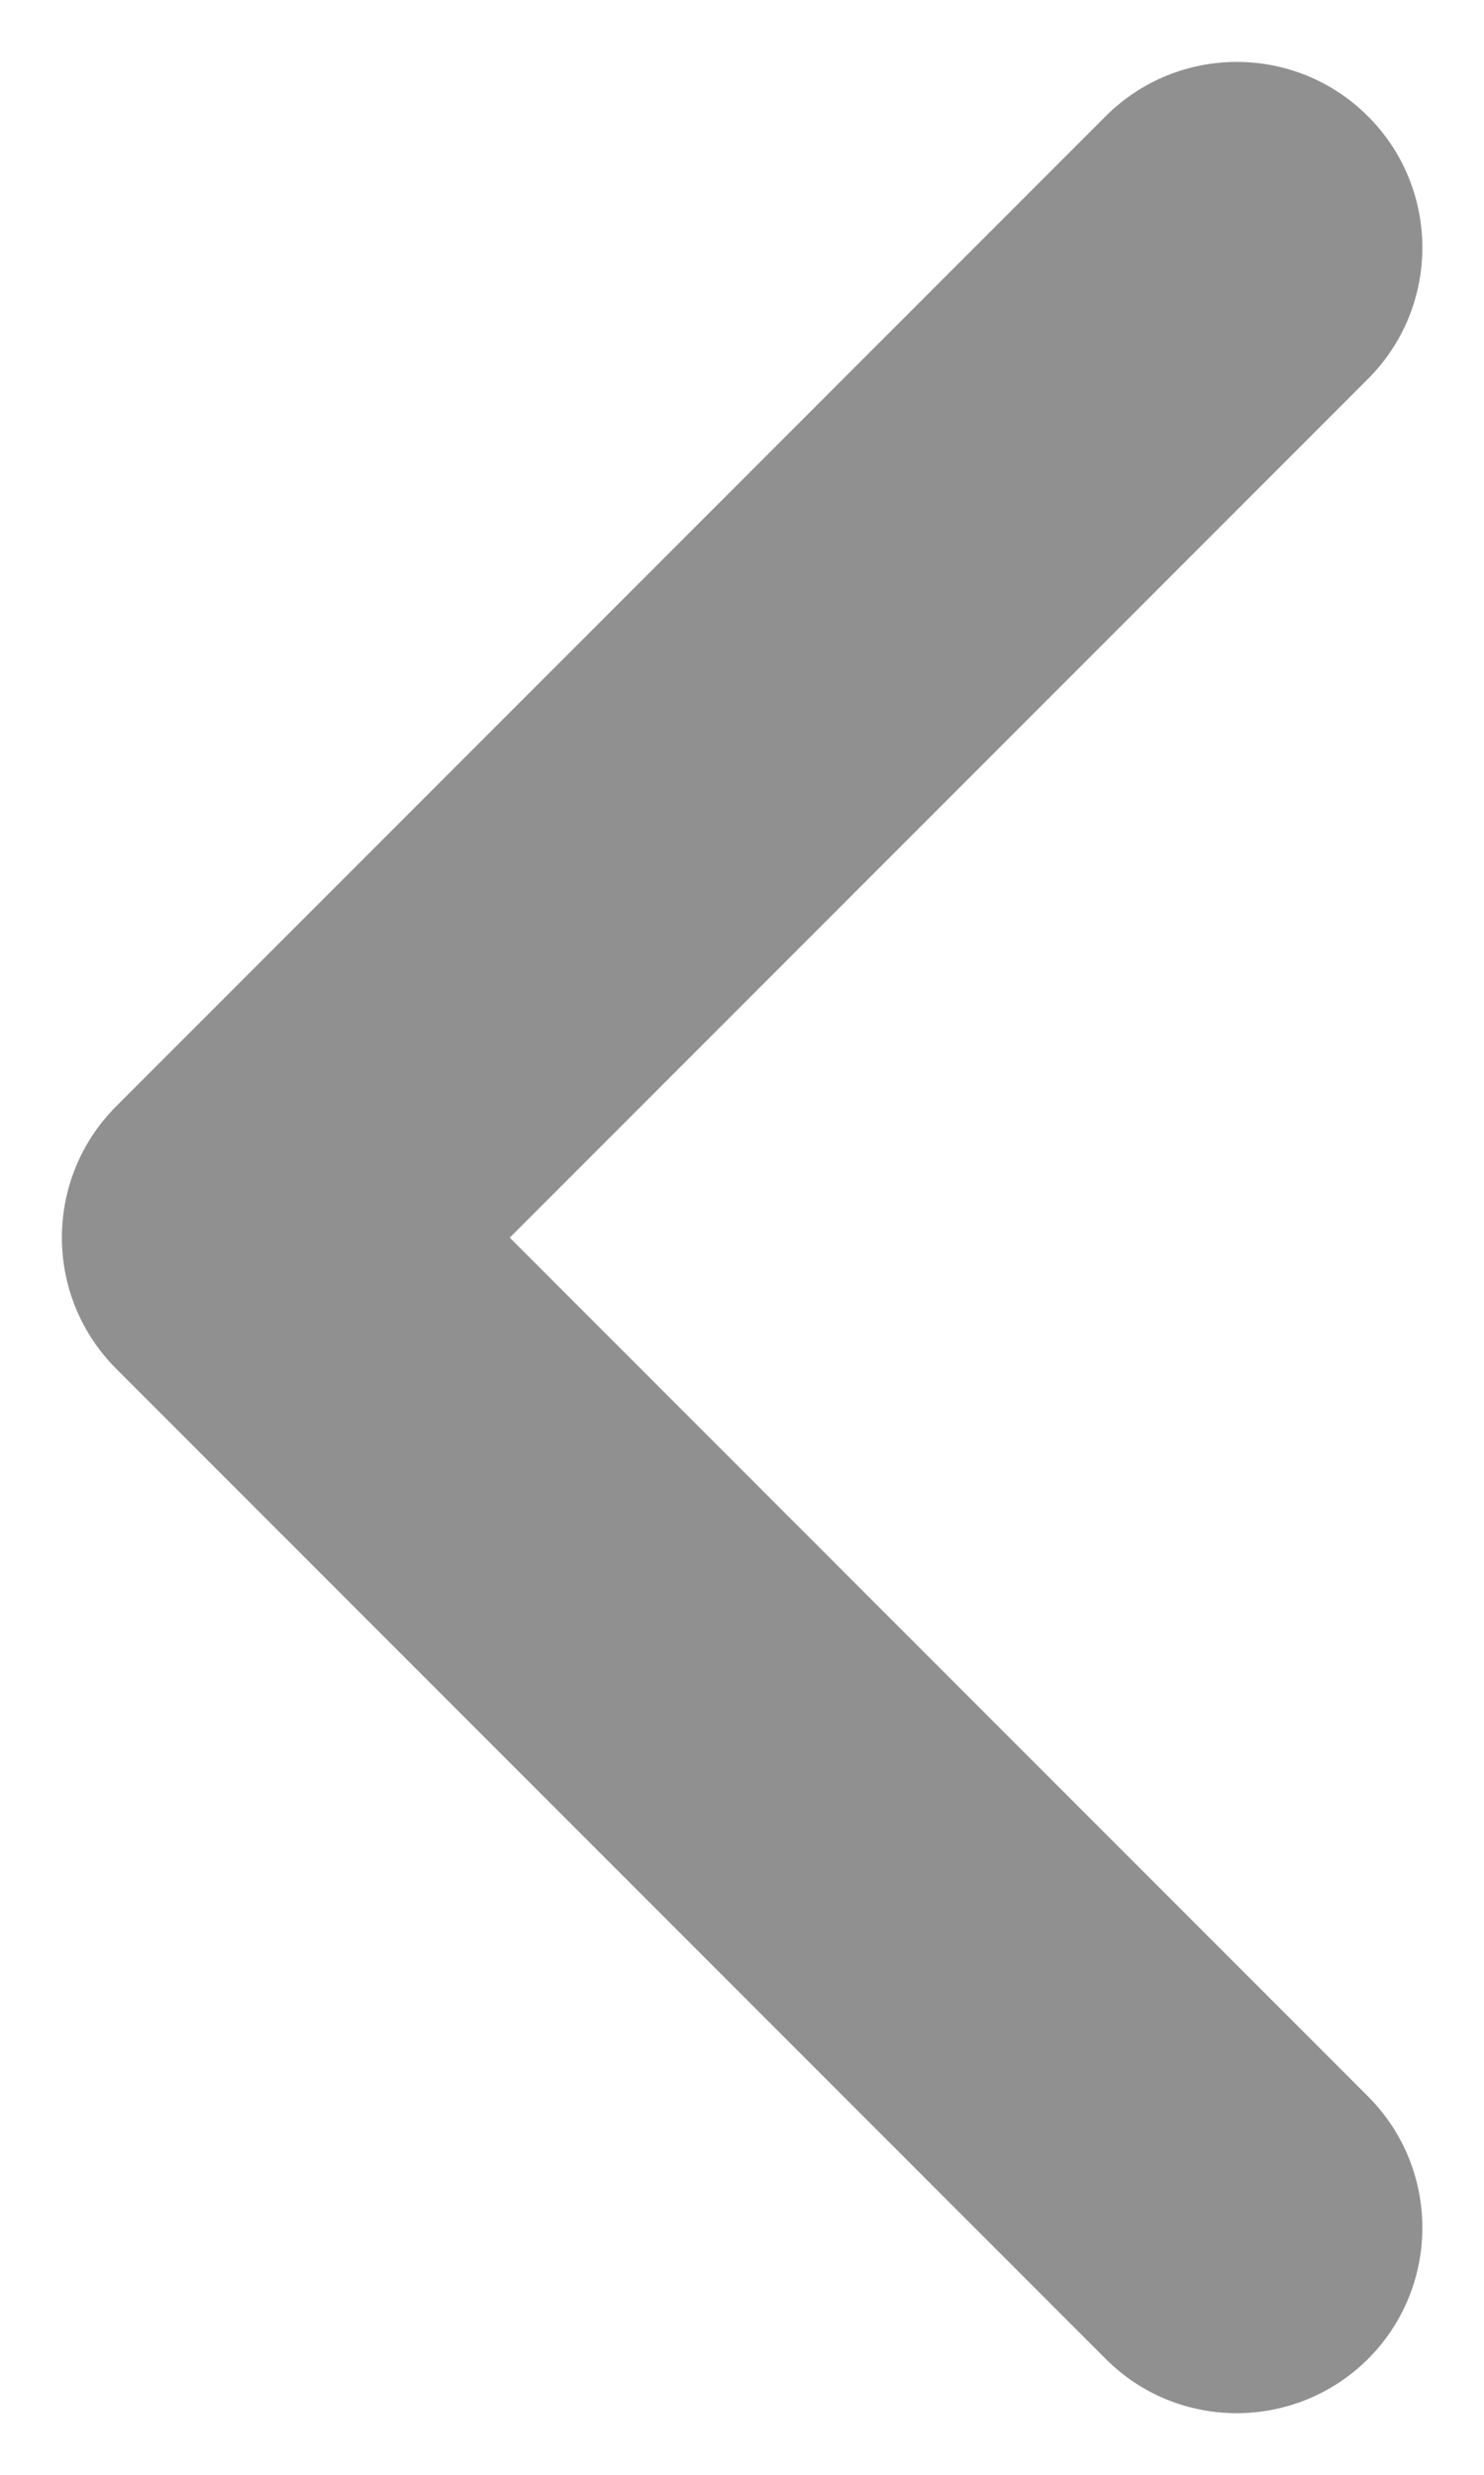<svg width="6" height="10" viewBox="0 0 6 10" fill="none" xmlns="http://www.w3.org/2000/svg">
<path d="M5 9.751C4.808 9.751 4.616 9.678 4.47 9.531L0.47 5.531C0.177 5.238 0.177 4.763 0.47 4.47L4.47 0.47C4.763 0.177 5.238 0.177 5.531 0.47C5.824 0.763 5.824 1.238 5.531 1.531L2.061 5.001L5.531 8.471C5.824 8.764 5.824 9.239 5.531 9.532C5.384 9.678 5.192 9.751 5 9.751Z" fill="#909090"/>
</svg>
